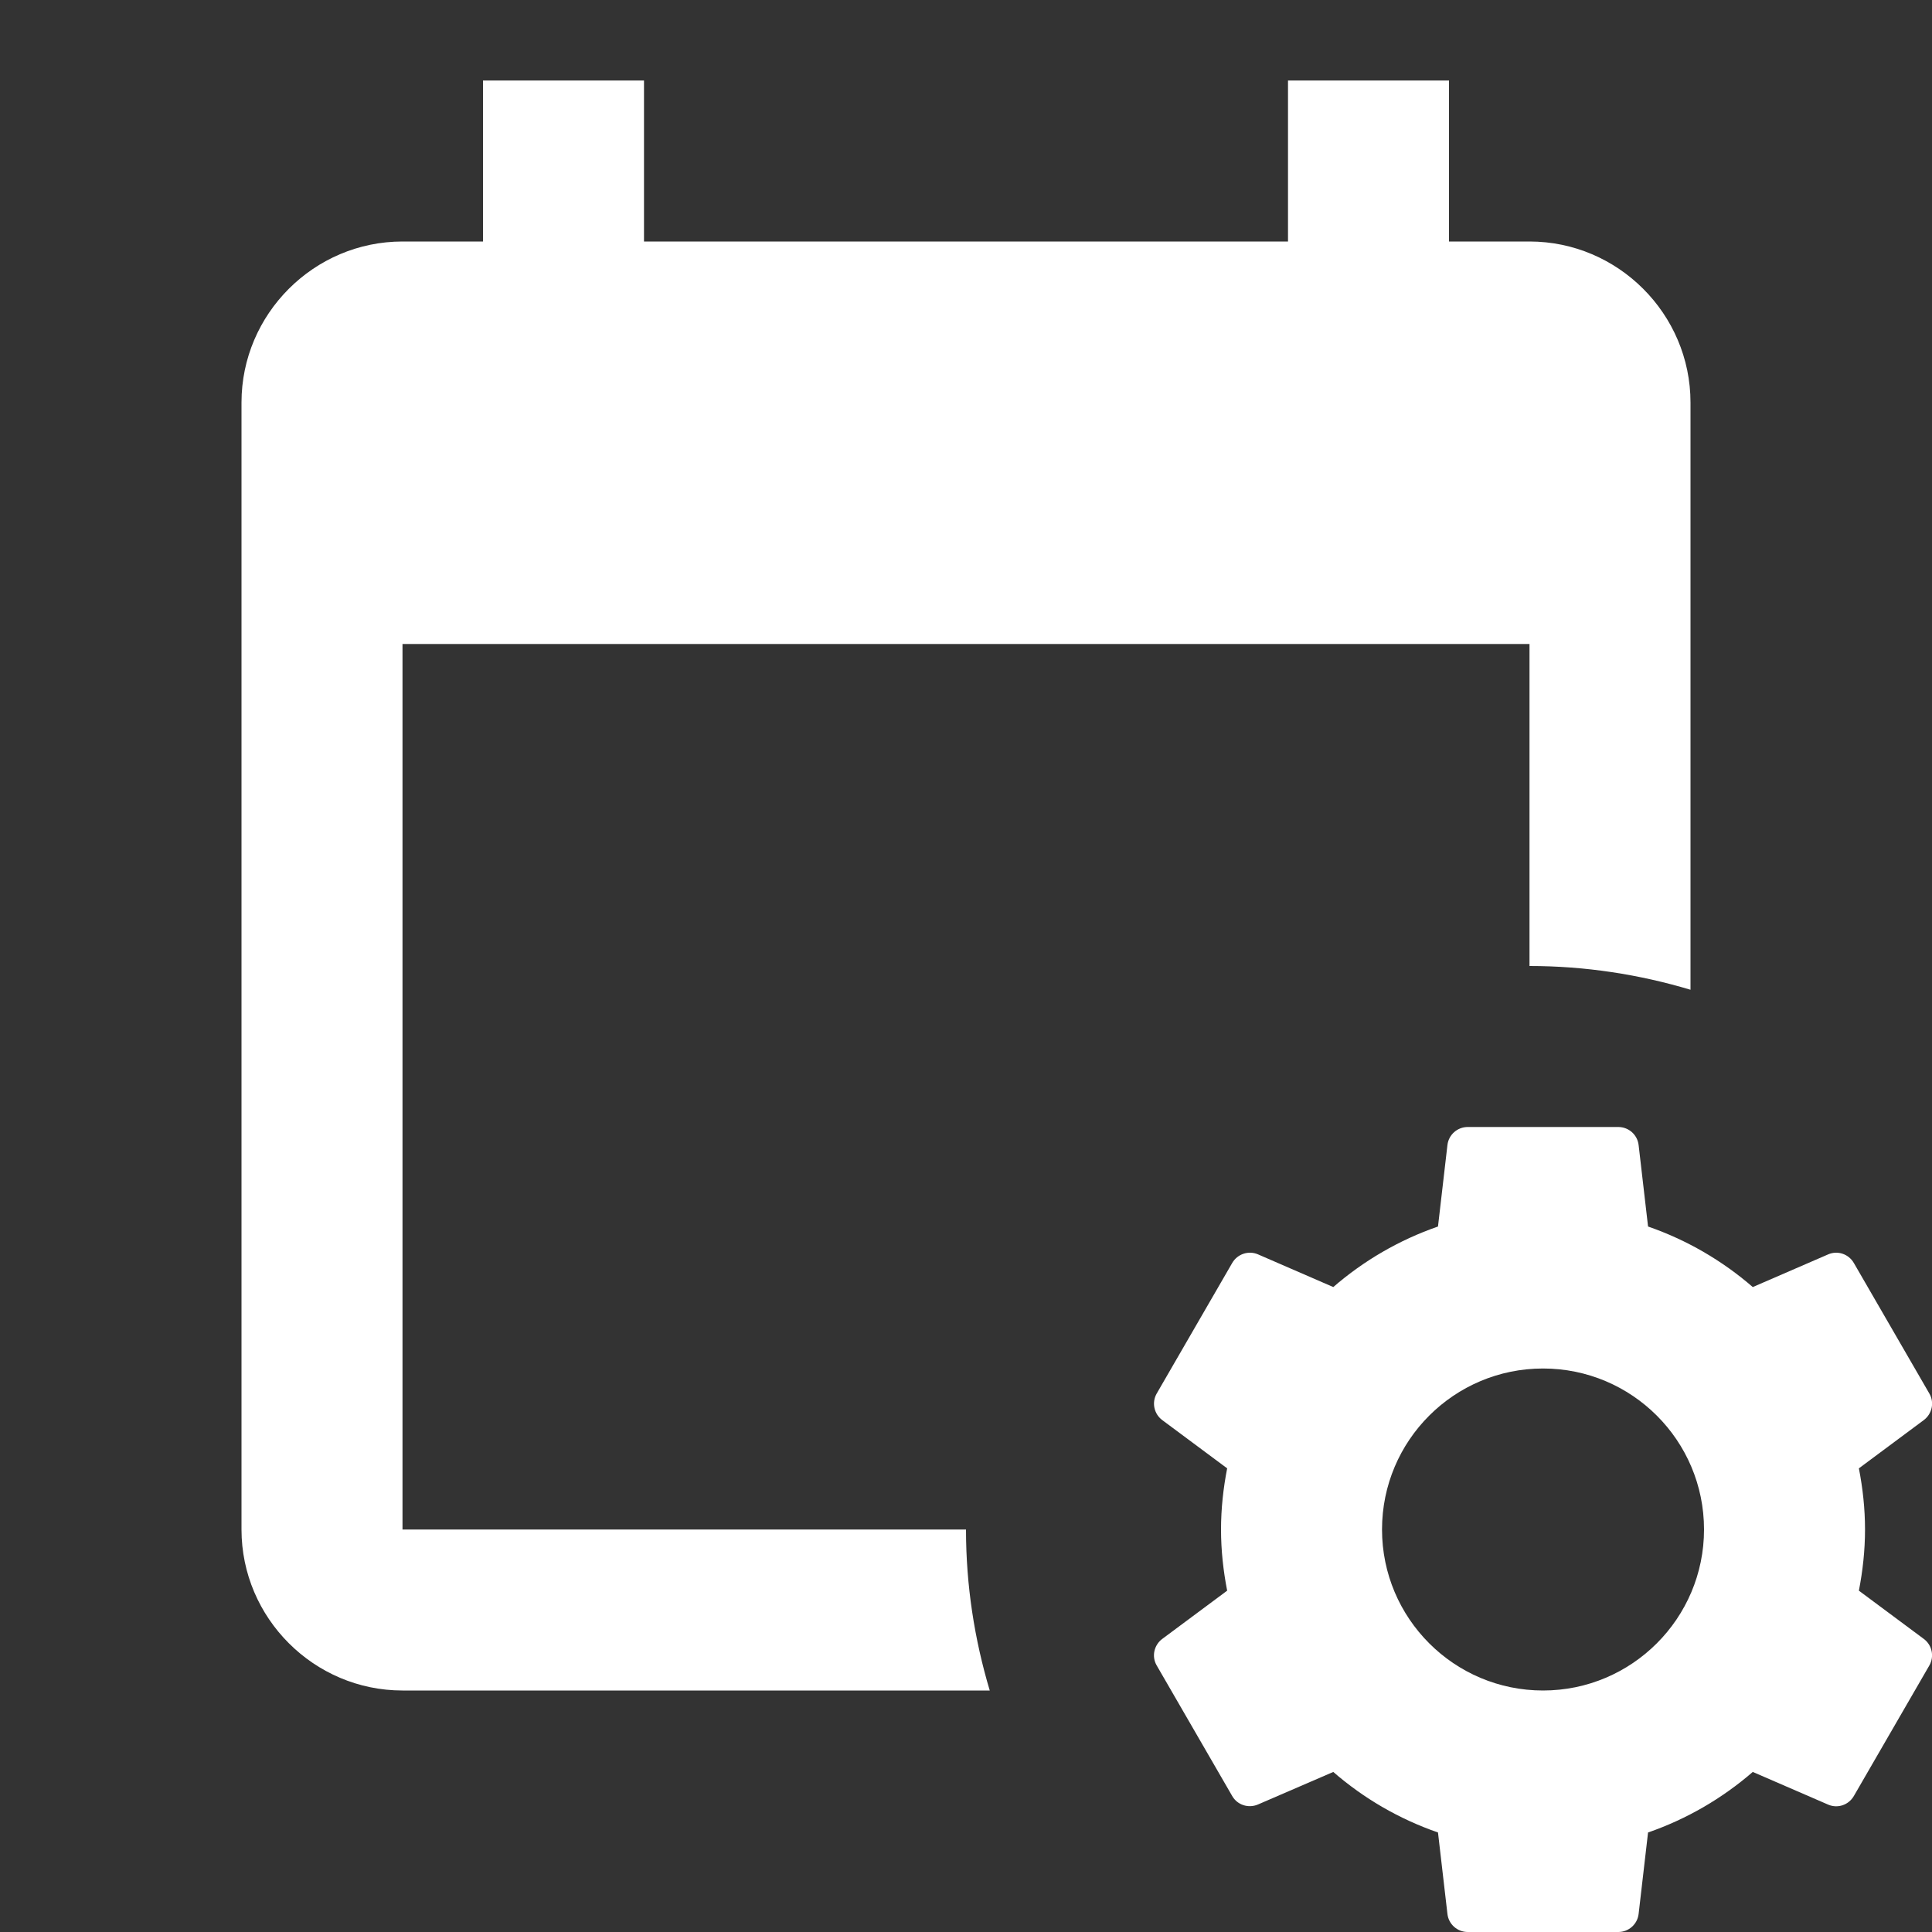 <?xml version="1.0" encoding="UTF-8"?>
<svg xmlns="http://www.w3.org/2000/svg" xmlns:xlink="http://www.w3.org/1999/xlink" viewBox="0 0 96 96" width="96px" height="96px">
<rect x="0" y="0" width="96" height="96" fill="#333333" stroke="none"/>
<g id="surface190624712">
<path style=" stroke:none;fill-rule:nonzero;fill:rgb(100%,100%,100%);fill-opacity:1;" d="M 24 4 L 24 12 L 20 12 C 15.602 12 12 15.602 12 20 L 12 76 C 12 80.398 15.602 84 20 84 L 49.18 84 C 48.422 81.465 48 78.781 48 76 L 20 76 L 20 32 L 76 32 L 76 48 C 78.781 48 81.465 48.422 84 49.18 L 84 20 C 84 15.602 80.398 12 76 12 L 72 12 L 72 4 L 64 4 L 64 12 L 32 12 L 32 4 Z M 72.93 56 C 72.414 56 71.98 56.387 71.922 56.898 L 71.453 60.945 C 69.516 61.617 67.766 62.641 66.25 63.953 L 62.508 62.328 C 62.035 62.125 61.484 62.312 61.227 62.758 L 57.477 69.242 C 57.219 69.688 57.34 70.254 57.75 70.562 L 60.977 72.961 C 60.785 73.949 60.672 74.961 60.672 76 C 60.672 77.039 60.785 78.051 60.977 79.039 L 57.75 81.438 C 57.34 81.746 57.215 82.312 57.477 82.758 L 61.227 89.242 C 61.484 89.691 62.035 89.867 62.508 89.664 L 66.25 88.047 C 67.766 89.363 69.516 90.383 71.453 91.055 L 71.922 95.102 C 71.98 95.613 72.414 96 72.93 96 L 80.414 96 C 80.93 96 81.363 95.613 81.422 95.102 L 81.891 91.055 C 83.828 90.383 85.578 89.359 87.094 88.047 L 90.844 89.672 C 91.316 89.875 91.859 89.688 92.117 89.242 L 95.867 82.758 C 96.125 82.309 96.004 81.742 95.594 81.438 L 92.367 79.039 C 92.559 78.051 92.672 77.039 92.672 76 C 92.672 74.961 92.559 73.949 92.367 72.961 L 95.594 70.562 C 96.004 70.254 96.129 69.688 95.867 69.242 L 92.117 62.758 C 91.859 62.312 91.316 62.125 90.844 62.328 L 87.094 63.953 C 85.578 62.641 83.828 61.617 81.891 60.945 L 81.422 56.898 C 81.363 56.387 80.93 56 80.414 56 Z M 76.672 68 C 81.086 68 84.672 71.578 84.672 76 C 84.672 80.414 81.086 84 76.672 84 C 72.258 84 68.672 80.414 68.672 76 C 68.672 71.578 72.258 68 76.672 68 Z M 76.672 68 "/>
</g>
</svg>
